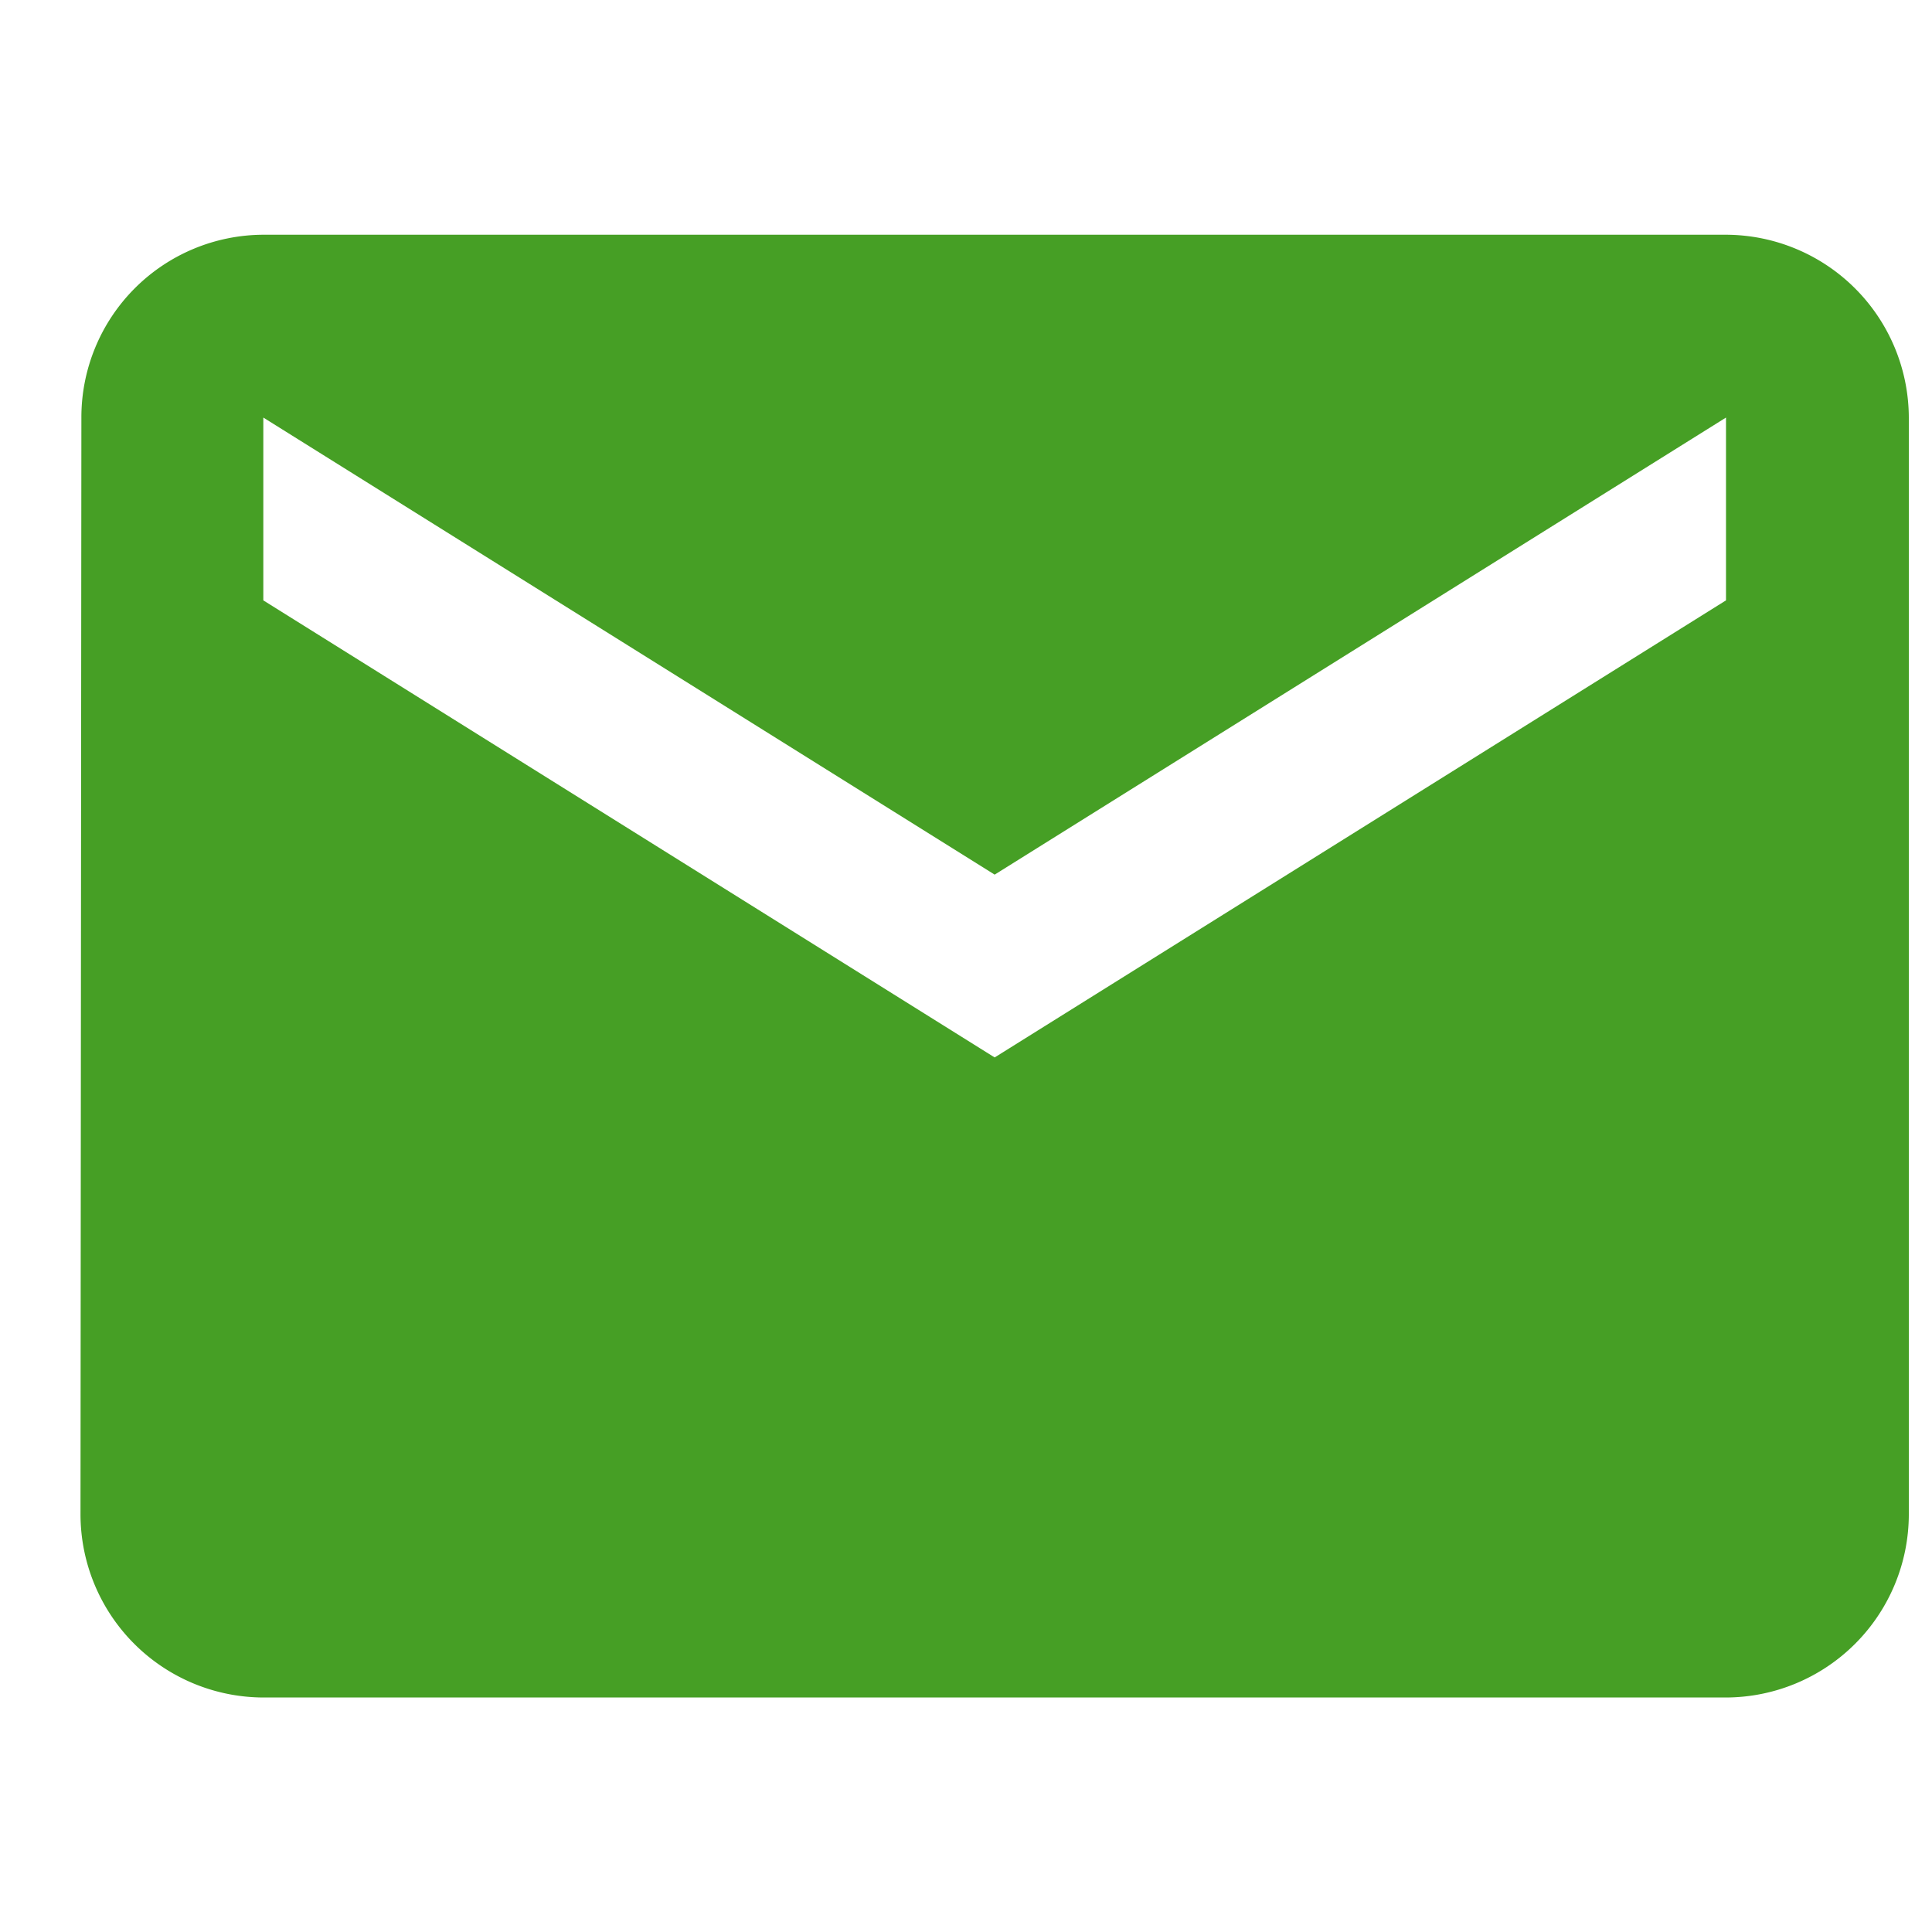 <svg xmlns="http://www.w3.org/2000/svg" width="24" height="24" viewBox="0 0 24 24">
  <g id="グループ_876" data-name="グループ 876" transform="translate(-50 -2968)">
    <path id="パス_1826" data-name="パス 1826" d="M22.441,4H4.271a2.268,2.268,0,0,0-2.26,2.271L2,19.9a2.278,2.278,0,0,0,2.271,2.271H22.441A2.278,2.278,0,0,0,24.712,19.9V6.271A2.278,2.278,0,0,0,22.441,4Zm0,4.542L13.356,14.22,4.271,8.542V6.271l9.085,5.678,9.085-5.678Z" transform="translate(49 2966.916)" fill="#469f25"/>
    <rect id="長方形_780" data-name="長方形 780" width="24" height="24" transform="translate(50 2968)" fill="none"/>
  </g>
</svg>
